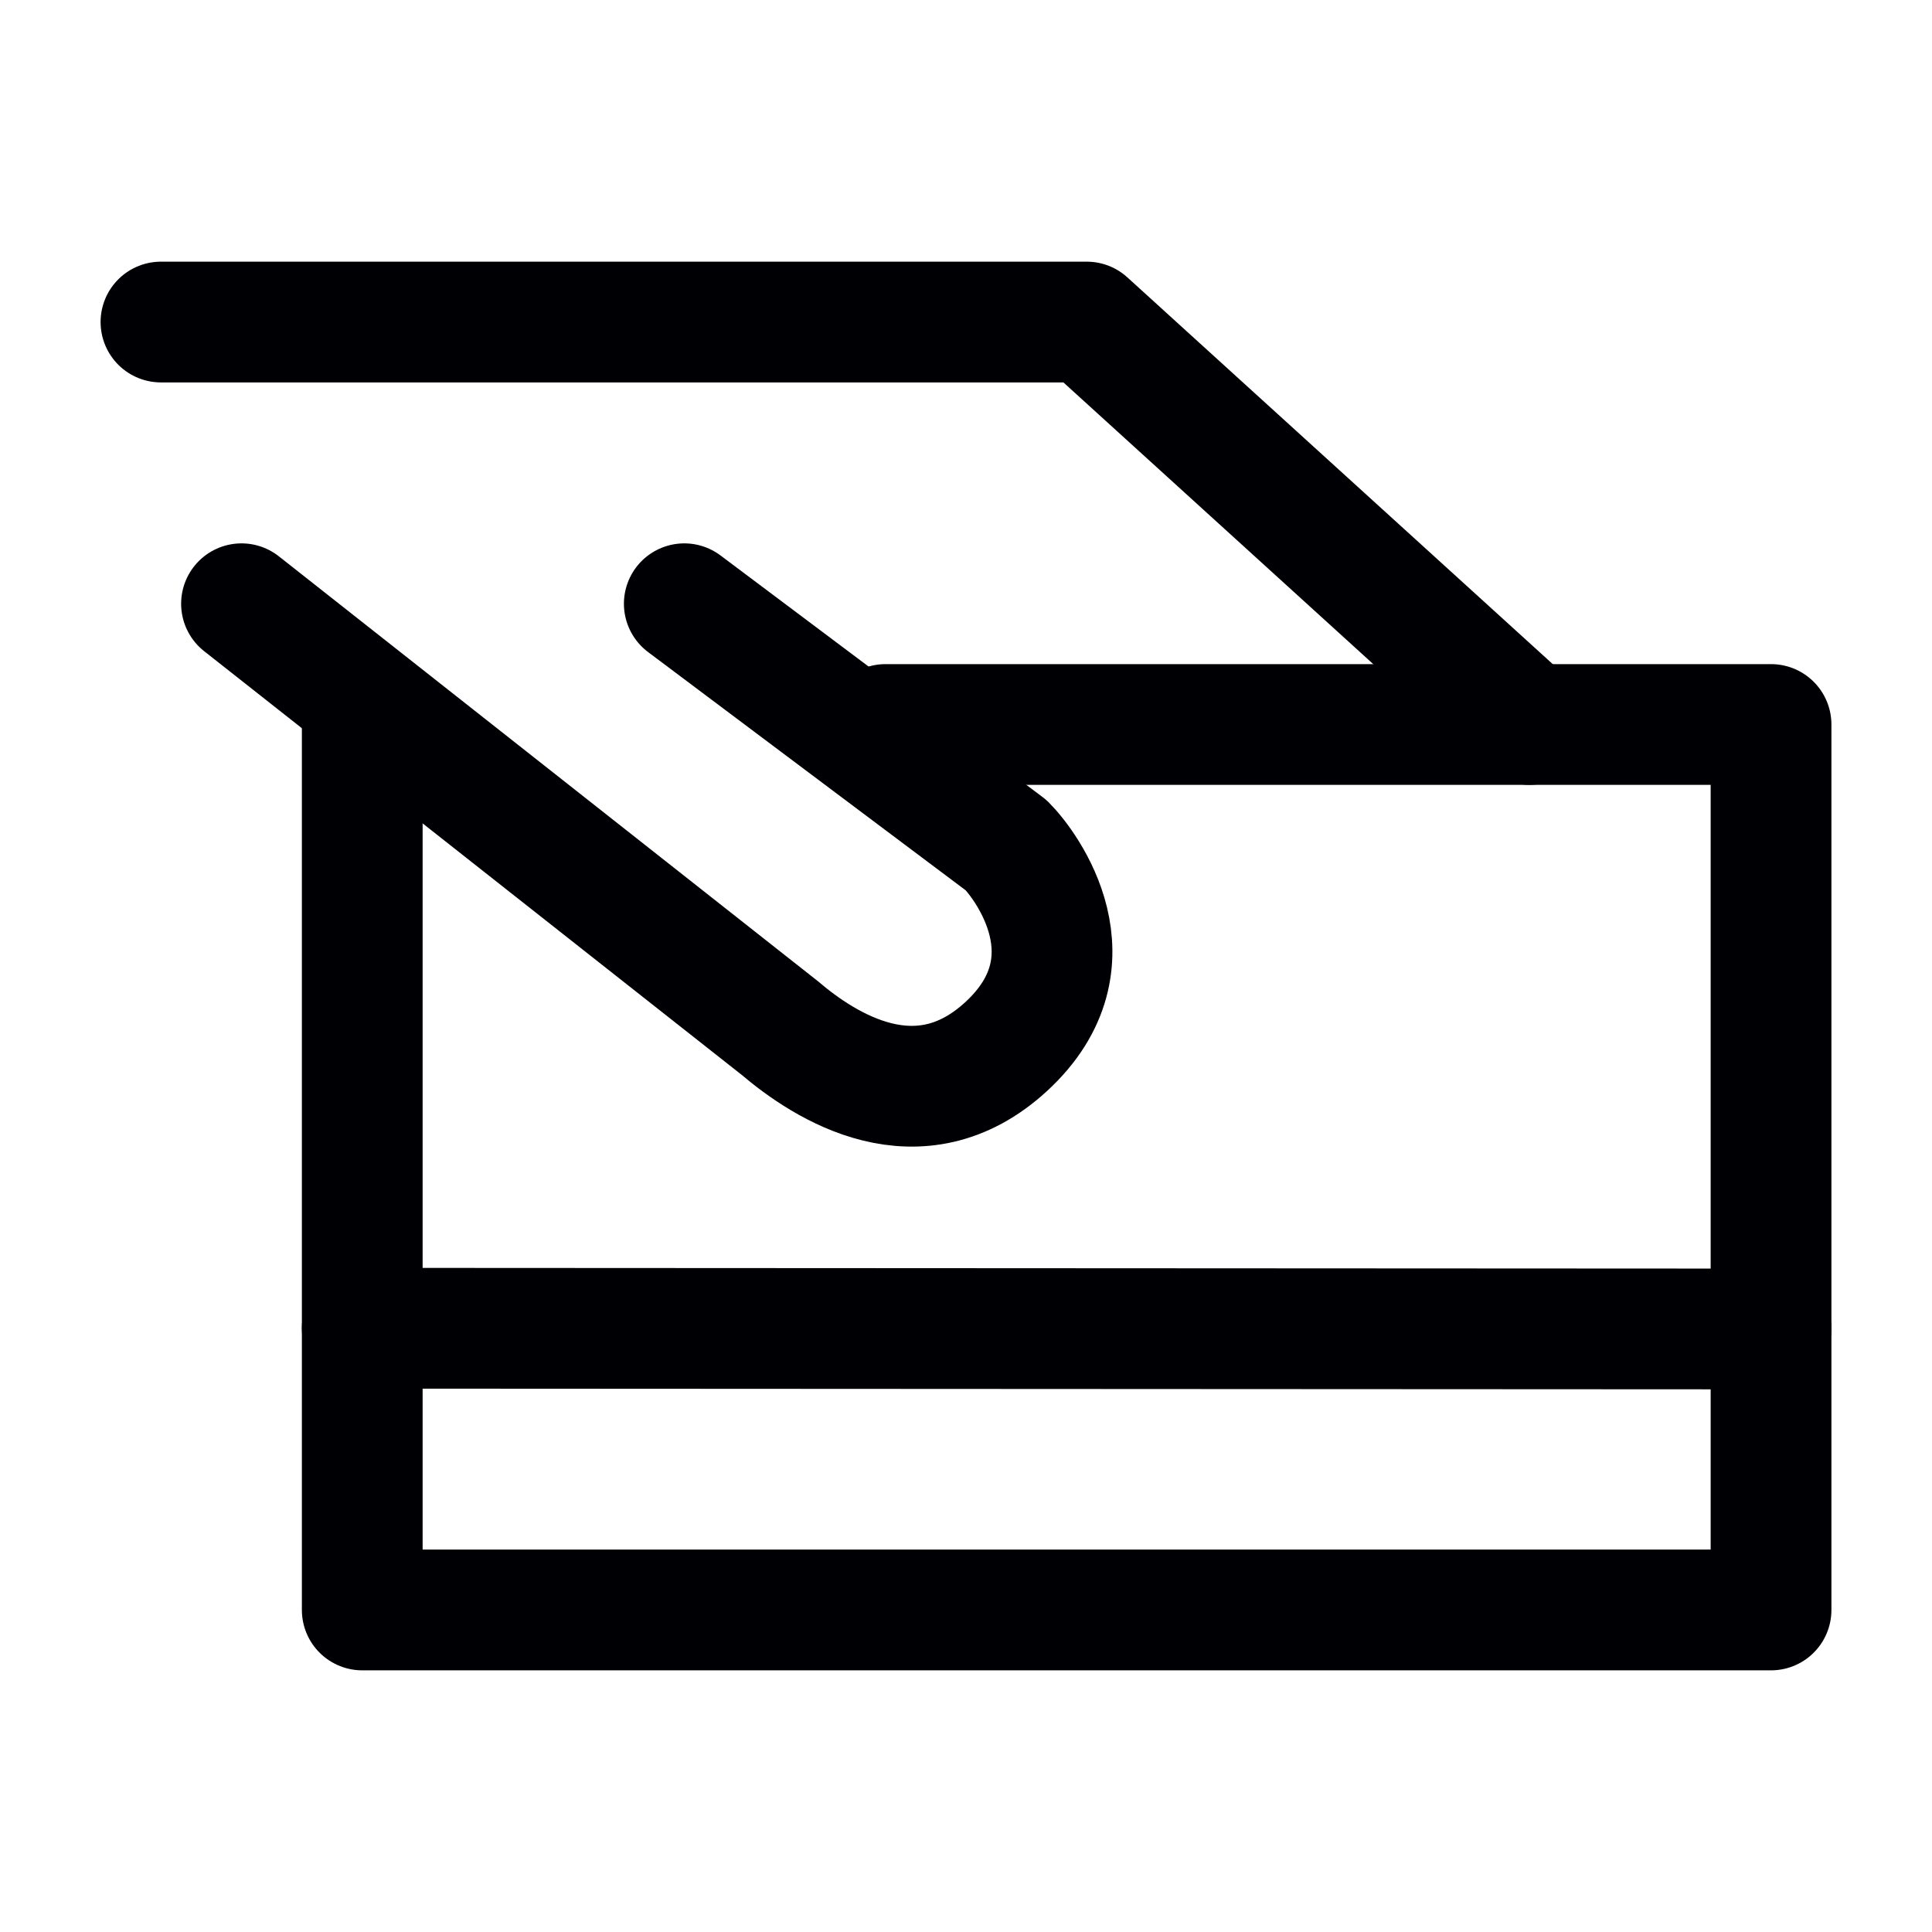 <svg xmlns="http://www.w3.org/2000/svg" fill="none" viewBox="0 0 16 16" height="16" width="16">
<path stroke-linejoin="round" stroke-linecap="round" stroke="#000004" d="M2 5L6.457 8.513C6.833 8.833 7.609 9.333 8.333 8.667C9.096 7.964 8.5 7.167 8.333 7L5.667 5"></path>
<path stroke-linejoin="round" stroke-linecap="round" stroke="#000004" d="M1.333 2.667H9L12.666 6"></path>
<path stroke-linejoin="round" stroke-linecap="round" stroke="#000004" d="M3 11L14.667 11.006"></path>
<path stroke-linejoin="round" stroke-linecap="round" stroke="#000004" d="M3 6V13.333H14.667V6H7.333"></path>
</svg>
